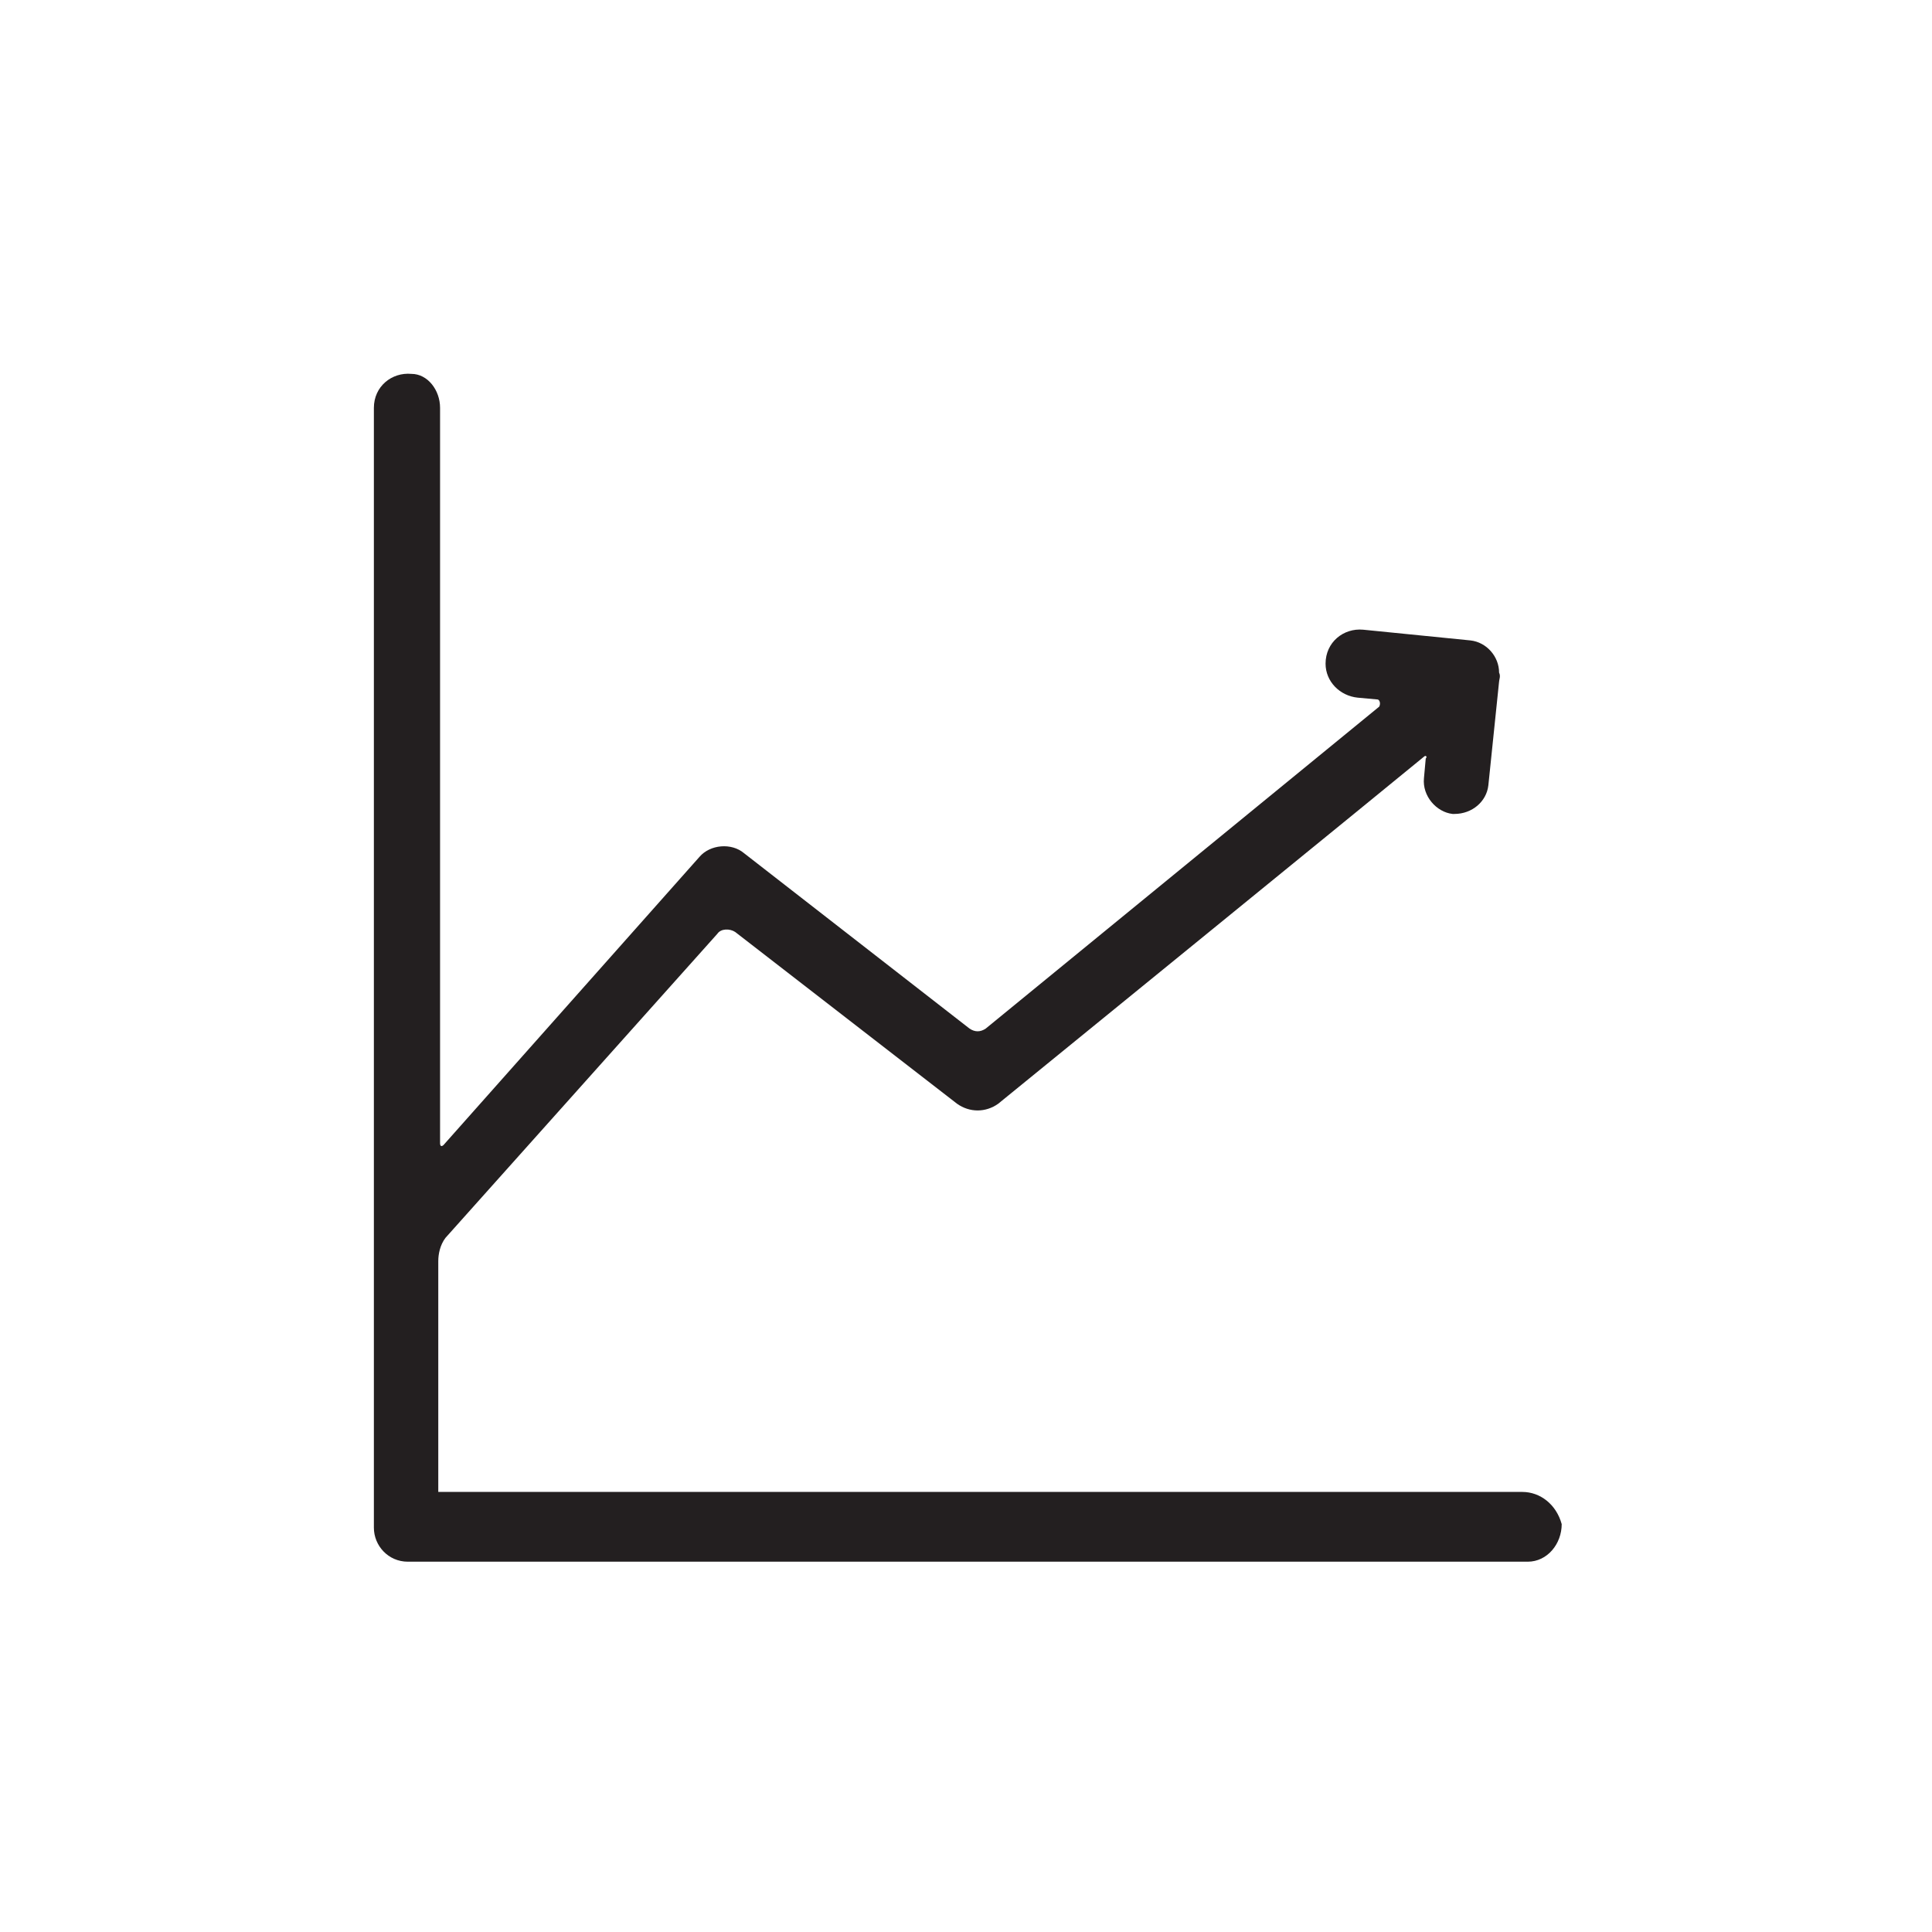<svg xml:space="preserve" style="enable-background:new 0 0 108 108;" viewBox="0 0 108 108" y="0px" x="0px" xmlns:xlink="http://www.w3.org/1999/xlink" xmlns="http://www.w3.org/2000/svg" id="Layer_1" version="1.1">
<style type="text/css">
	.st0{fill:#231F20;}
</style>
<path d="M85.1,83.4H24.5V70.5c0-0.4,0.1-0.9,0.4-1.3l15.2-17c0.2-0.3,0.7-0.3,1-0.1l12.4,9.6c0.7,0.5,1.6,0.5,2.3,0
	c0,0,23.7-19.3,23.8-19.4c0.1-0.1,0.2,0,0.1,0.1l-0.1,1.1c-0.1,1,0.7,1.9,1.6,2c0.1,0,0.1,0,0.1,0c1,0,1.8-0.7,1.9-1.6l0.6-5.8
	c0-0.1,0.1-0.3,0-0.5c0-0.9-0.7-1.7-1.6-1.8l-6-0.6c-1.1-0.1-2.1,0.7-2.1,1.9c0,1,0.8,1.8,1.8,1.9l1.1,0.1c0.1,0,0.2,0.2,0.1,0.4
	l-22,18c-0.3,0.2-0.6,0.2-0.9,0l-12.6-9.8c-0.7-0.6-1.9-0.5-2.5,0.2L24.8,64c-0.1,0.1-0.2,0.1-0.2-0.1V22.8c0-1-0.7-1.9-1.6-1.9
	c-1.1-0.1-2.1,0.7-2.1,1.9v62.6c0,1,0.8,1.9,1.9,1.9h62.6c1.1,0,1.9-1,1.9-2.1C87,84.1,86.1,83.4,85.1,83.4L85.1,83.4z" class="st0"></path>
</svg>
